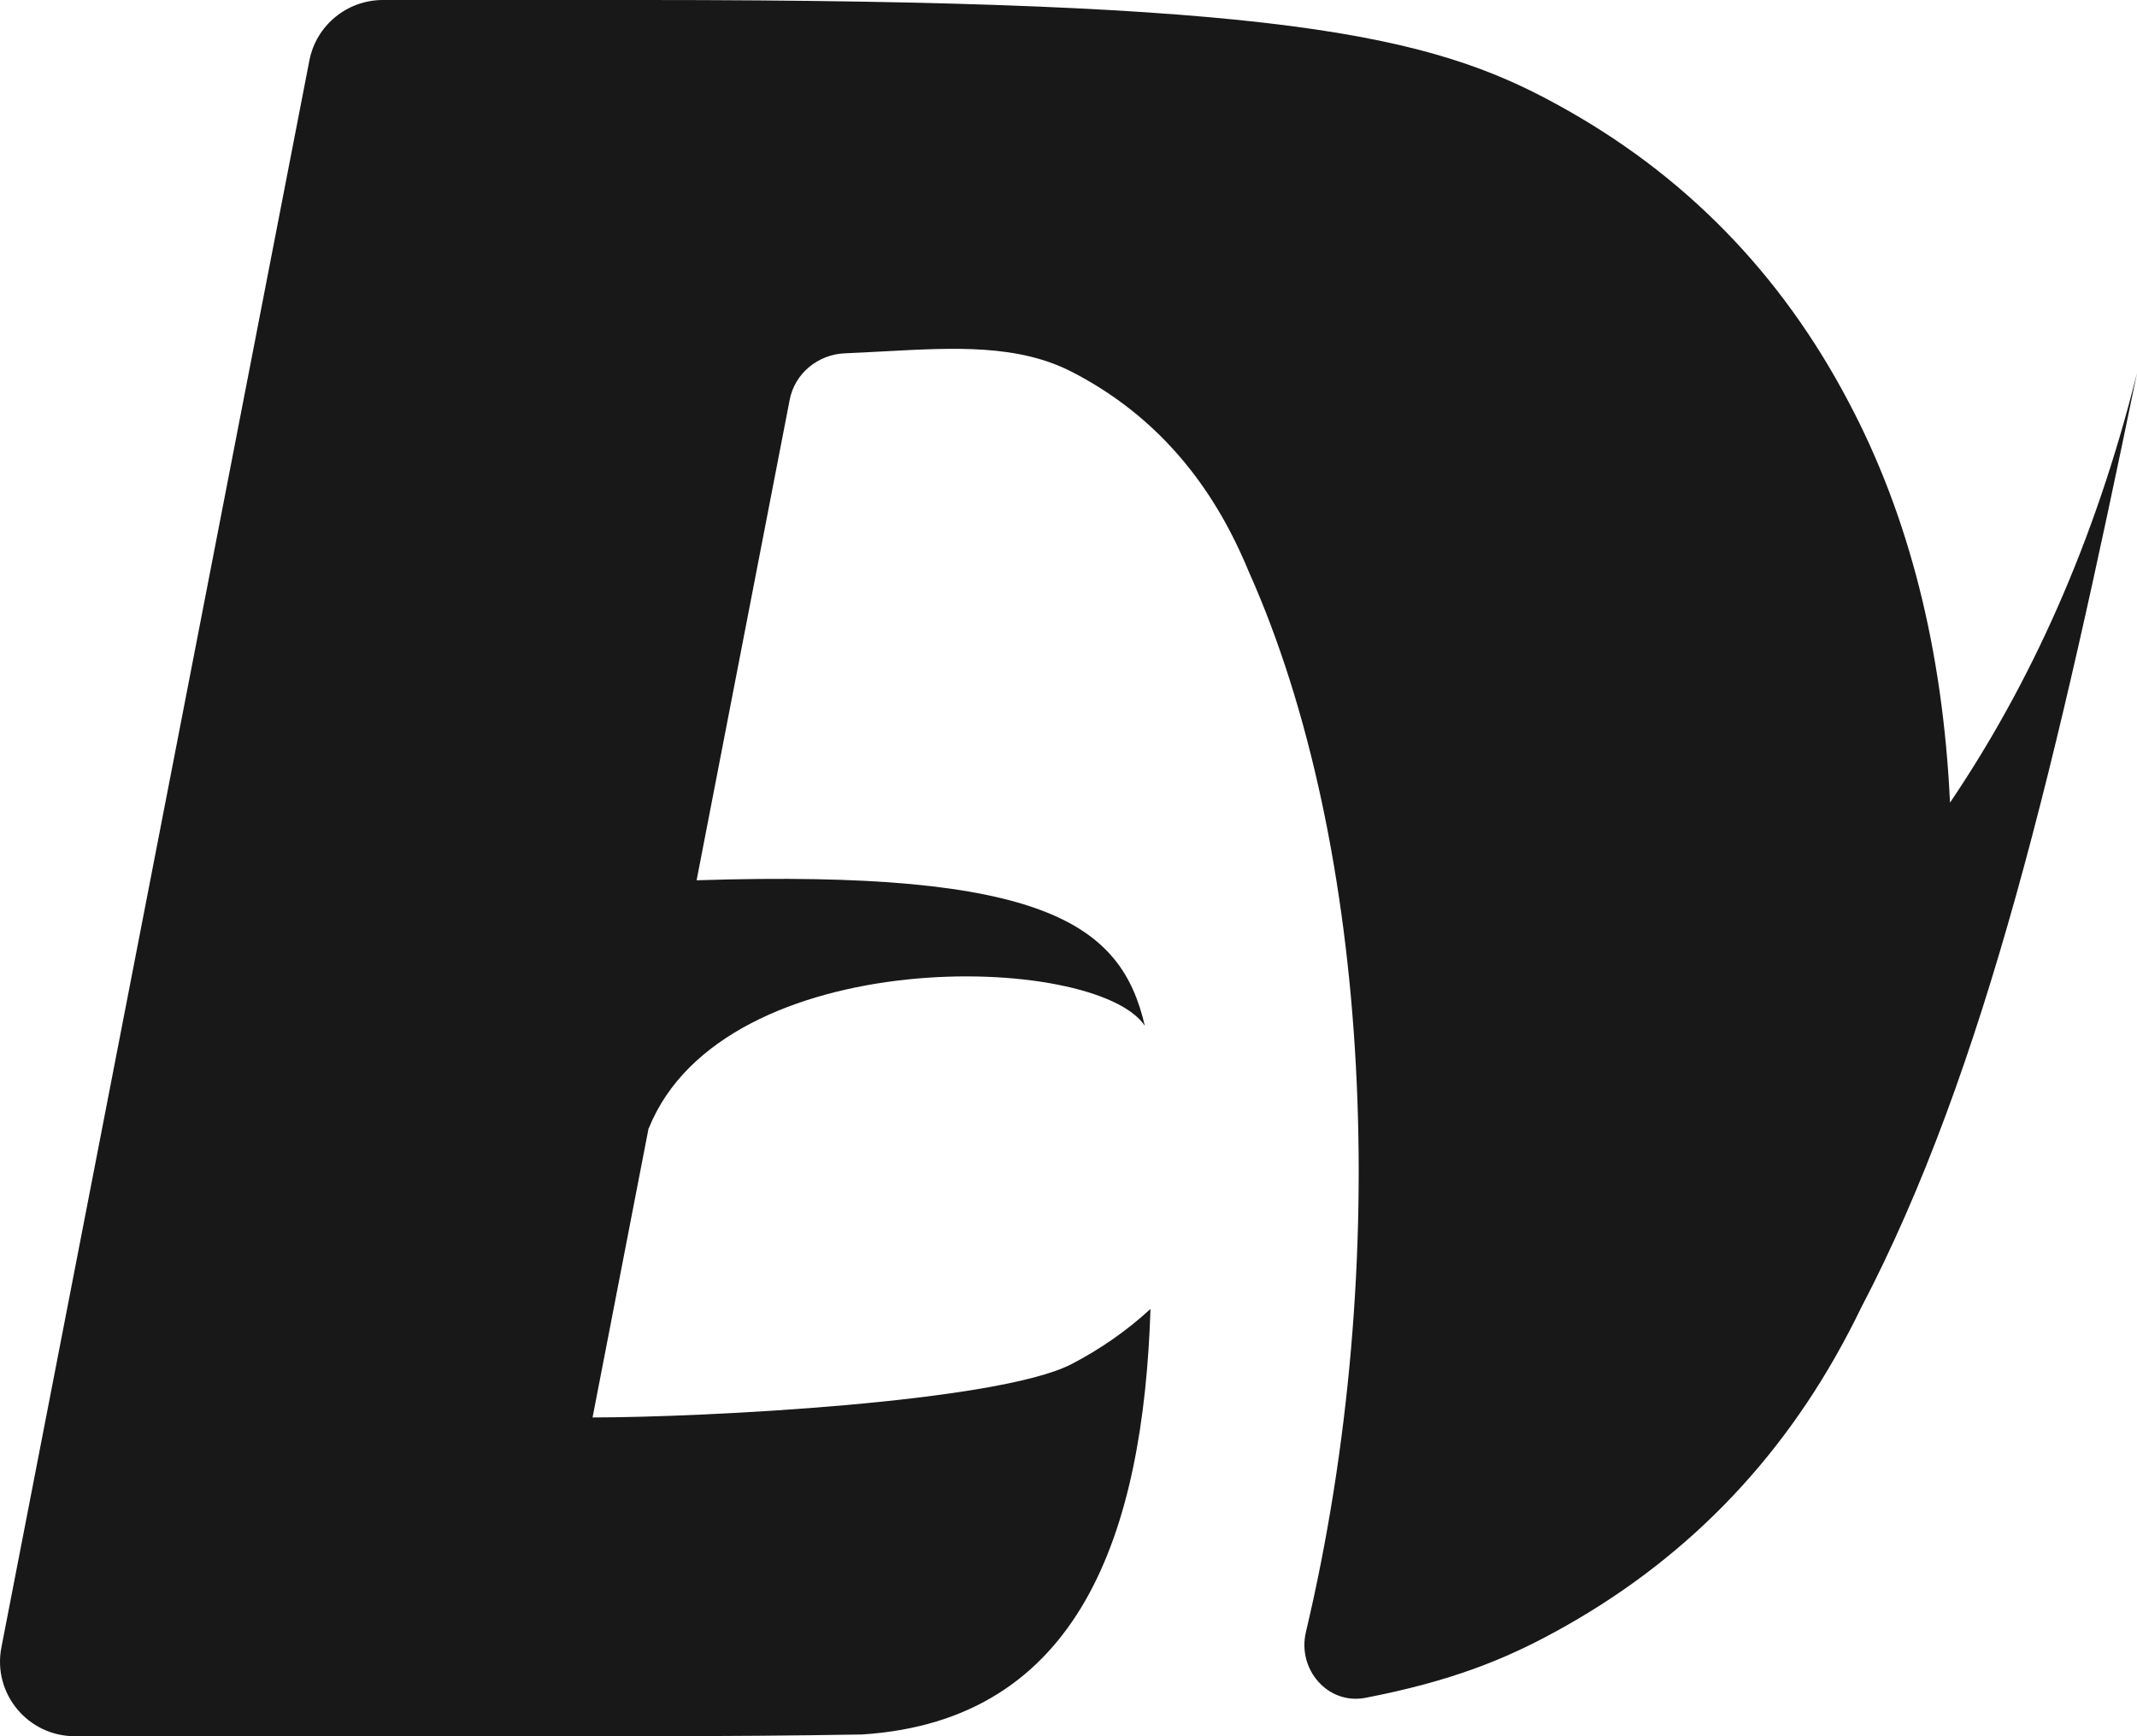 <svg width="80" height="65" viewBox="0 0 80 65" fill="none" xmlns="http://www.w3.org/2000/svg">
<path d="M2.804 65H23.935C27.004 65 29.771 64.978 32.275 64.935C40.452 64.41 42.796 57.369 43.07 49.003C42.192 49.811 41.208 50.499 40.118 51.067C37.336 52.506 26.261 53.066 22.183 53.066L24.281 42.238L24.286 42.244C27.089 35.261 41.024 35.65 42.857 38.403C41.981 34.621 39.159 32.536 26.078 32.956L29.563 14.964C29.754 13.979 30.621 13.269 31.628 13.227C32.114 13.207 32.591 13.181 33.056 13.156C35.765 13.01 38.121 12.884 40.149 13.933C42.931 15.372 45.023 17.615 46.425 20.662C46.539 20.907 46.649 21.158 46.755 21.414C51.32 31.635 52.156 47.296 48.888 61.099C48.557 62.497 49.71 63.836 51.121 63.562C54.326 62.942 56.341 62.119 58.211 61.096C62.99 58.494 66.653 54.759 69.201 49.892C69.363 49.586 69.52 49.276 69.671 48.962C74.336 40.052 77.032 28.367 80 13.965C78.407 20.353 75.992 25.621 73 30.049C72.729 24.31 71.463 19.308 69.201 15.044C66.653 10.198 63.011 6.485 58.275 3.904C53.539 1.301 47.89 -8.52221e-05 24.126 4.18607e-09H14.335C12.992 4.18607e-09 11.837 0.949 11.582 2.263L0.052 61.677C-0.283 63.4 1.042 65 2.804 65Z" fill="#181818"/>
</svg>
